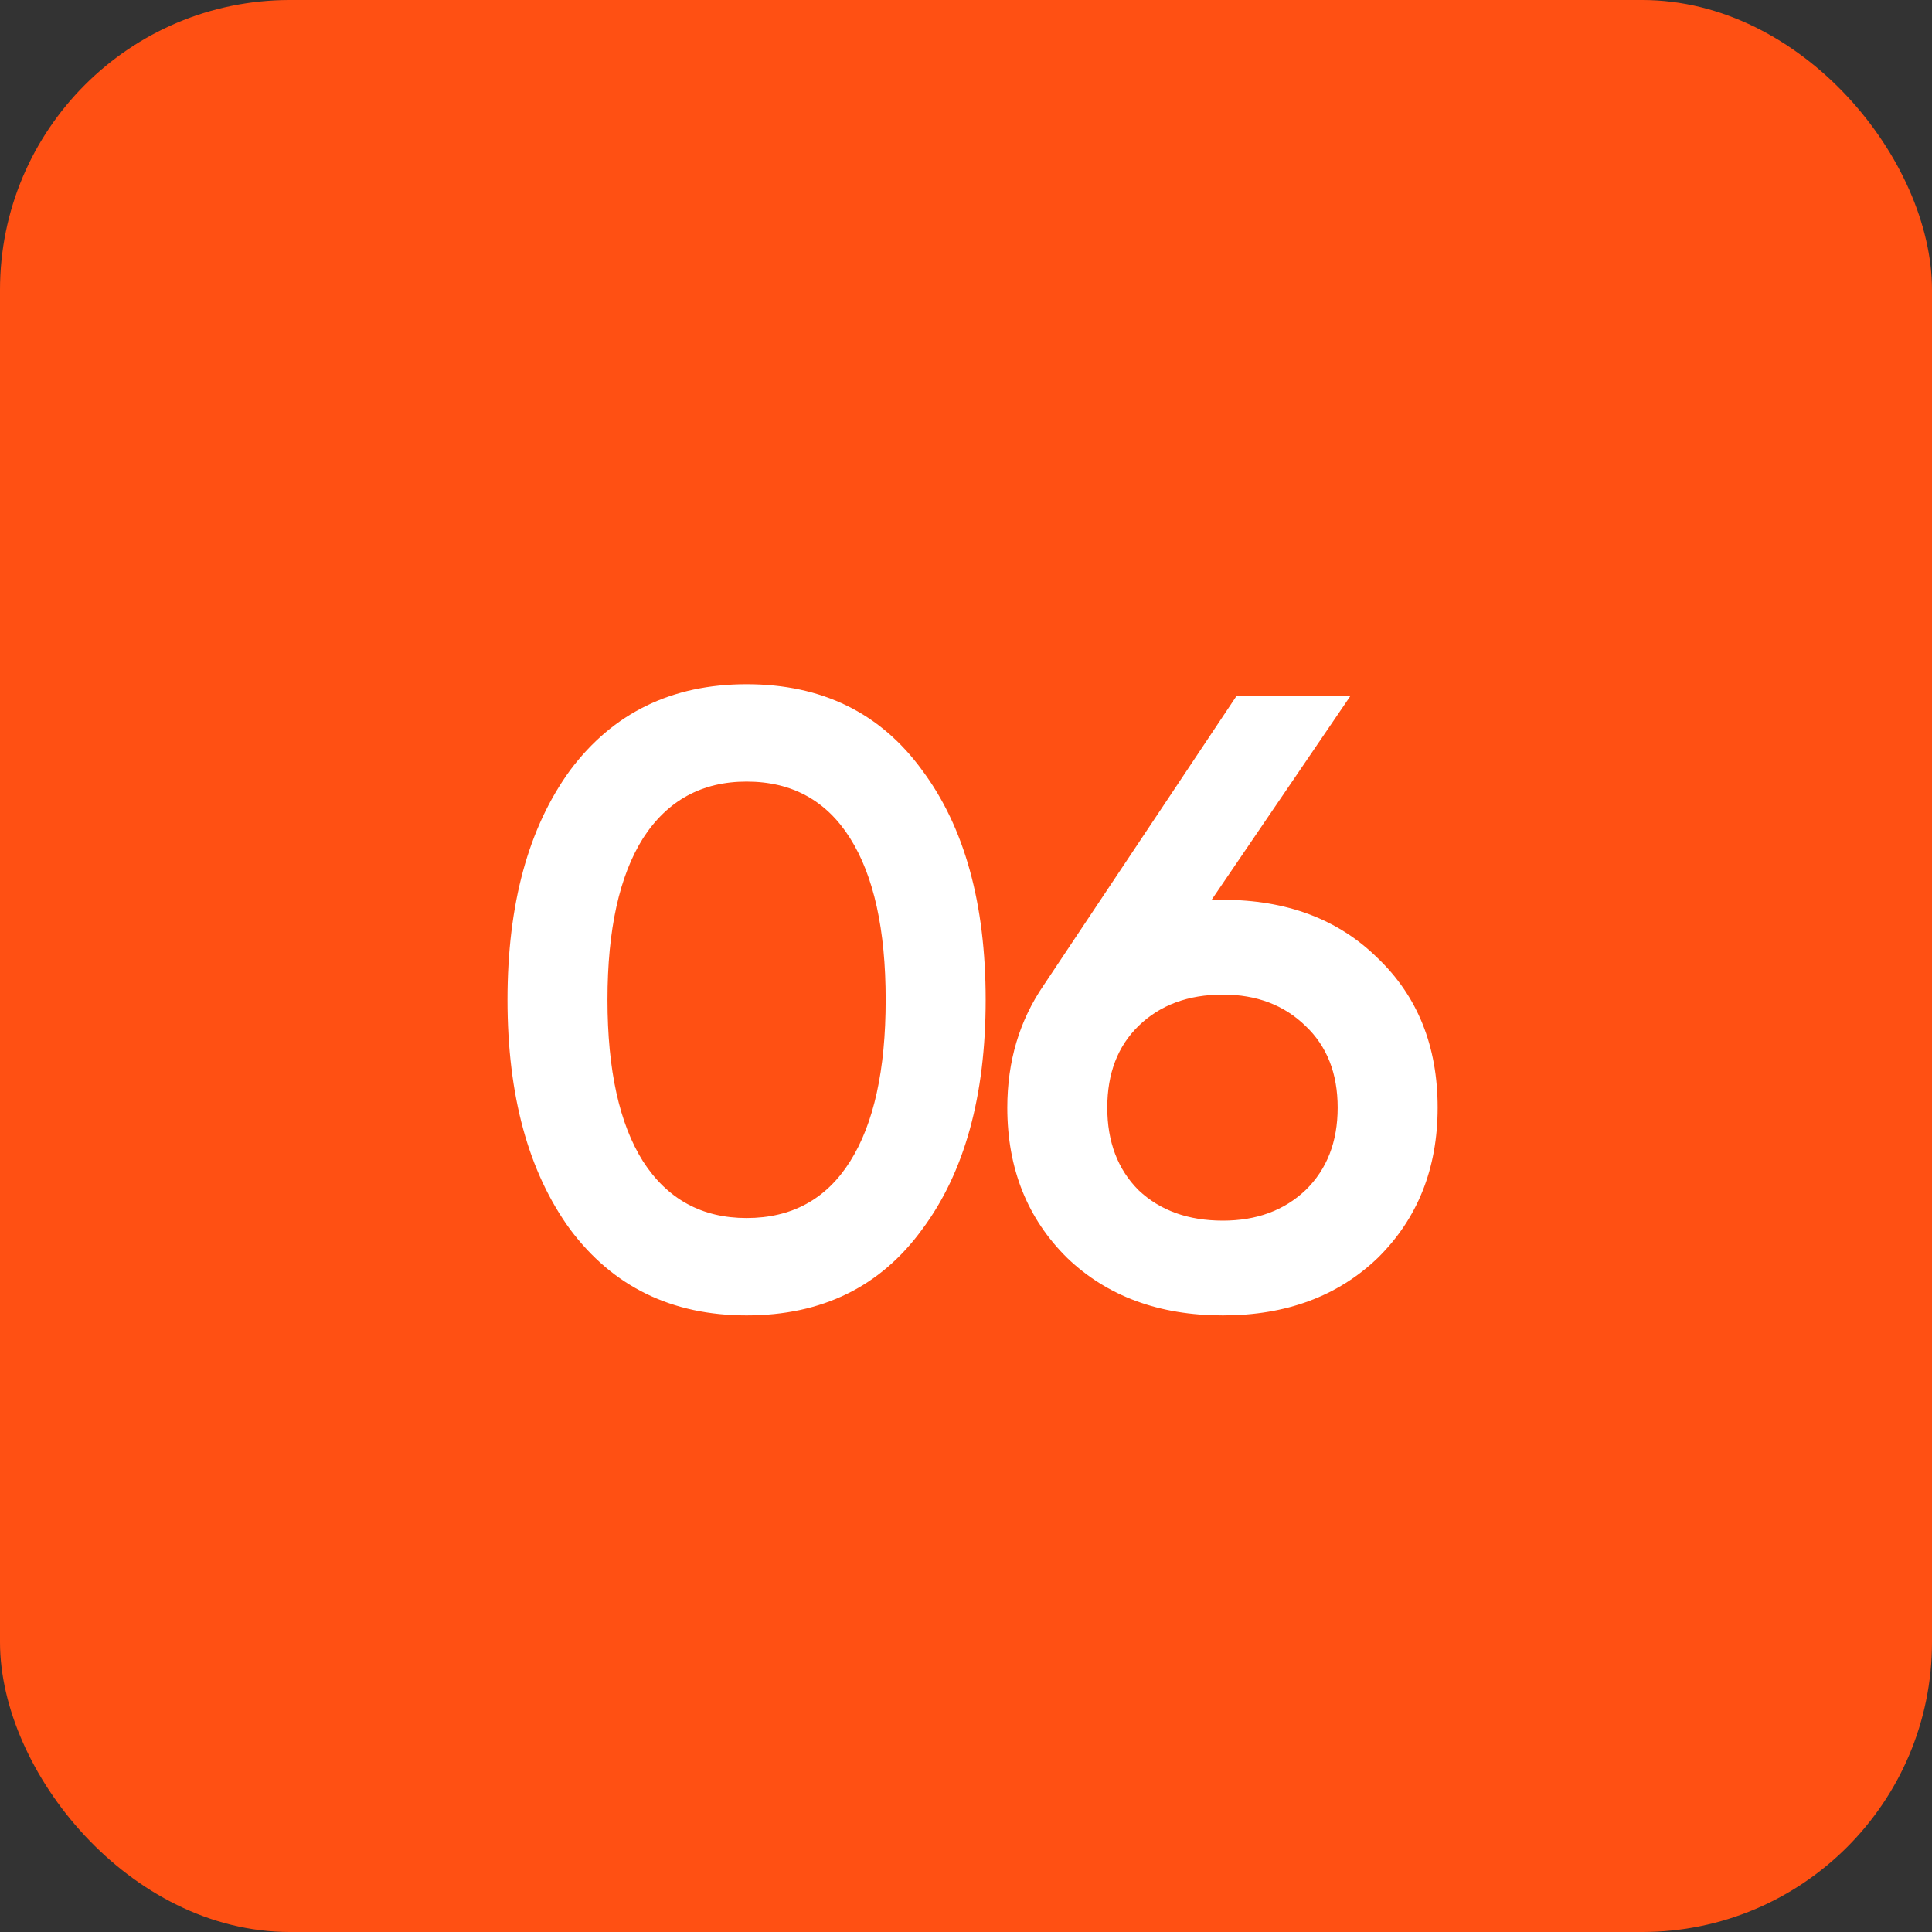 <?xml version="1.0" encoding="UTF-8"?> <svg xmlns="http://www.w3.org/2000/svg" width="40" height="40" viewBox="0 0 40 40" fill="none"><rect x="0" y="0" width="40" height="40" fill="#333333" stroke="none"/><rect width="40" height="40" rx="6" fill="#FF5013"></rect><path d="M19.093 25.452C18.229 26.64 17.017 27.234 15.457 27.234C13.909 27.234 12.691 26.64 11.803 25.452C10.939 24.264 10.507 22.68 10.507 20.7C10.507 18.72 10.939 17.136 11.803 15.948C12.691 14.76 13.909 14.166 15.457 14.166C17.017 14.166 18.229 14.76 19.093 15.948C19.969 17.124 20.407 18.708 20.407 20.7C20.407 22.692 19.969 24.276 19.093 25.452ZM15.457 25.218C16.393 25.218 17.107 24.828 17.599 24.048C18.091 23.268 18.337 22.152 18.337 20.7C18.337 19.248 18.091 18.132 17.599 17.352C17.107 16.572 16.393 16.182 15.457 16.182C14.533 16.182 13.819 16.572 13.315 17.352C12.823 18.132 12.577 19.248 12.577 20.7C12.577 22.152 12.823 23.268 13.315 24.048C13.819 24.828 14.533 25.218 15.457 25.218ZM25.085 18.63H25.319C26.639 18.63 27.707 19.032 28.523 19.836C29.351 20.628 29.765 21.66 29.765 22.932C29.765 24.192 29.351 25.23 28.523 26.046C27.695 26.838 26.627 27.234 25.319 27.234C23.999 27.234 22.925 26.838 22.097 26.046C21.269 25.23 20.855 24.192 20.855 22.932C20.855 21.972 21.107 21.126 21.611 20.394L25.607 14.4H27.965L25.085 18.63ZM25.319 25.272C26.015 25.272 26.585 25.062 27.029 24.642C27.473 24.21 27.695 23.64 27.695 22.932C27.695 22.224 27.473 21.66 27.029 21.24C26.585 20.808 26.015 20.592 25.319 20.592C24.599 20.592 24.017 20.808 23.573 21.24C23.141 21.66 22.925 22.224 22.925 22.932C22.925 23.64 23.141 24.21 23.573 24.642C24.017 25.062 24.599 25.272 25.319 25.272Z" fill="white"></path></svg> 